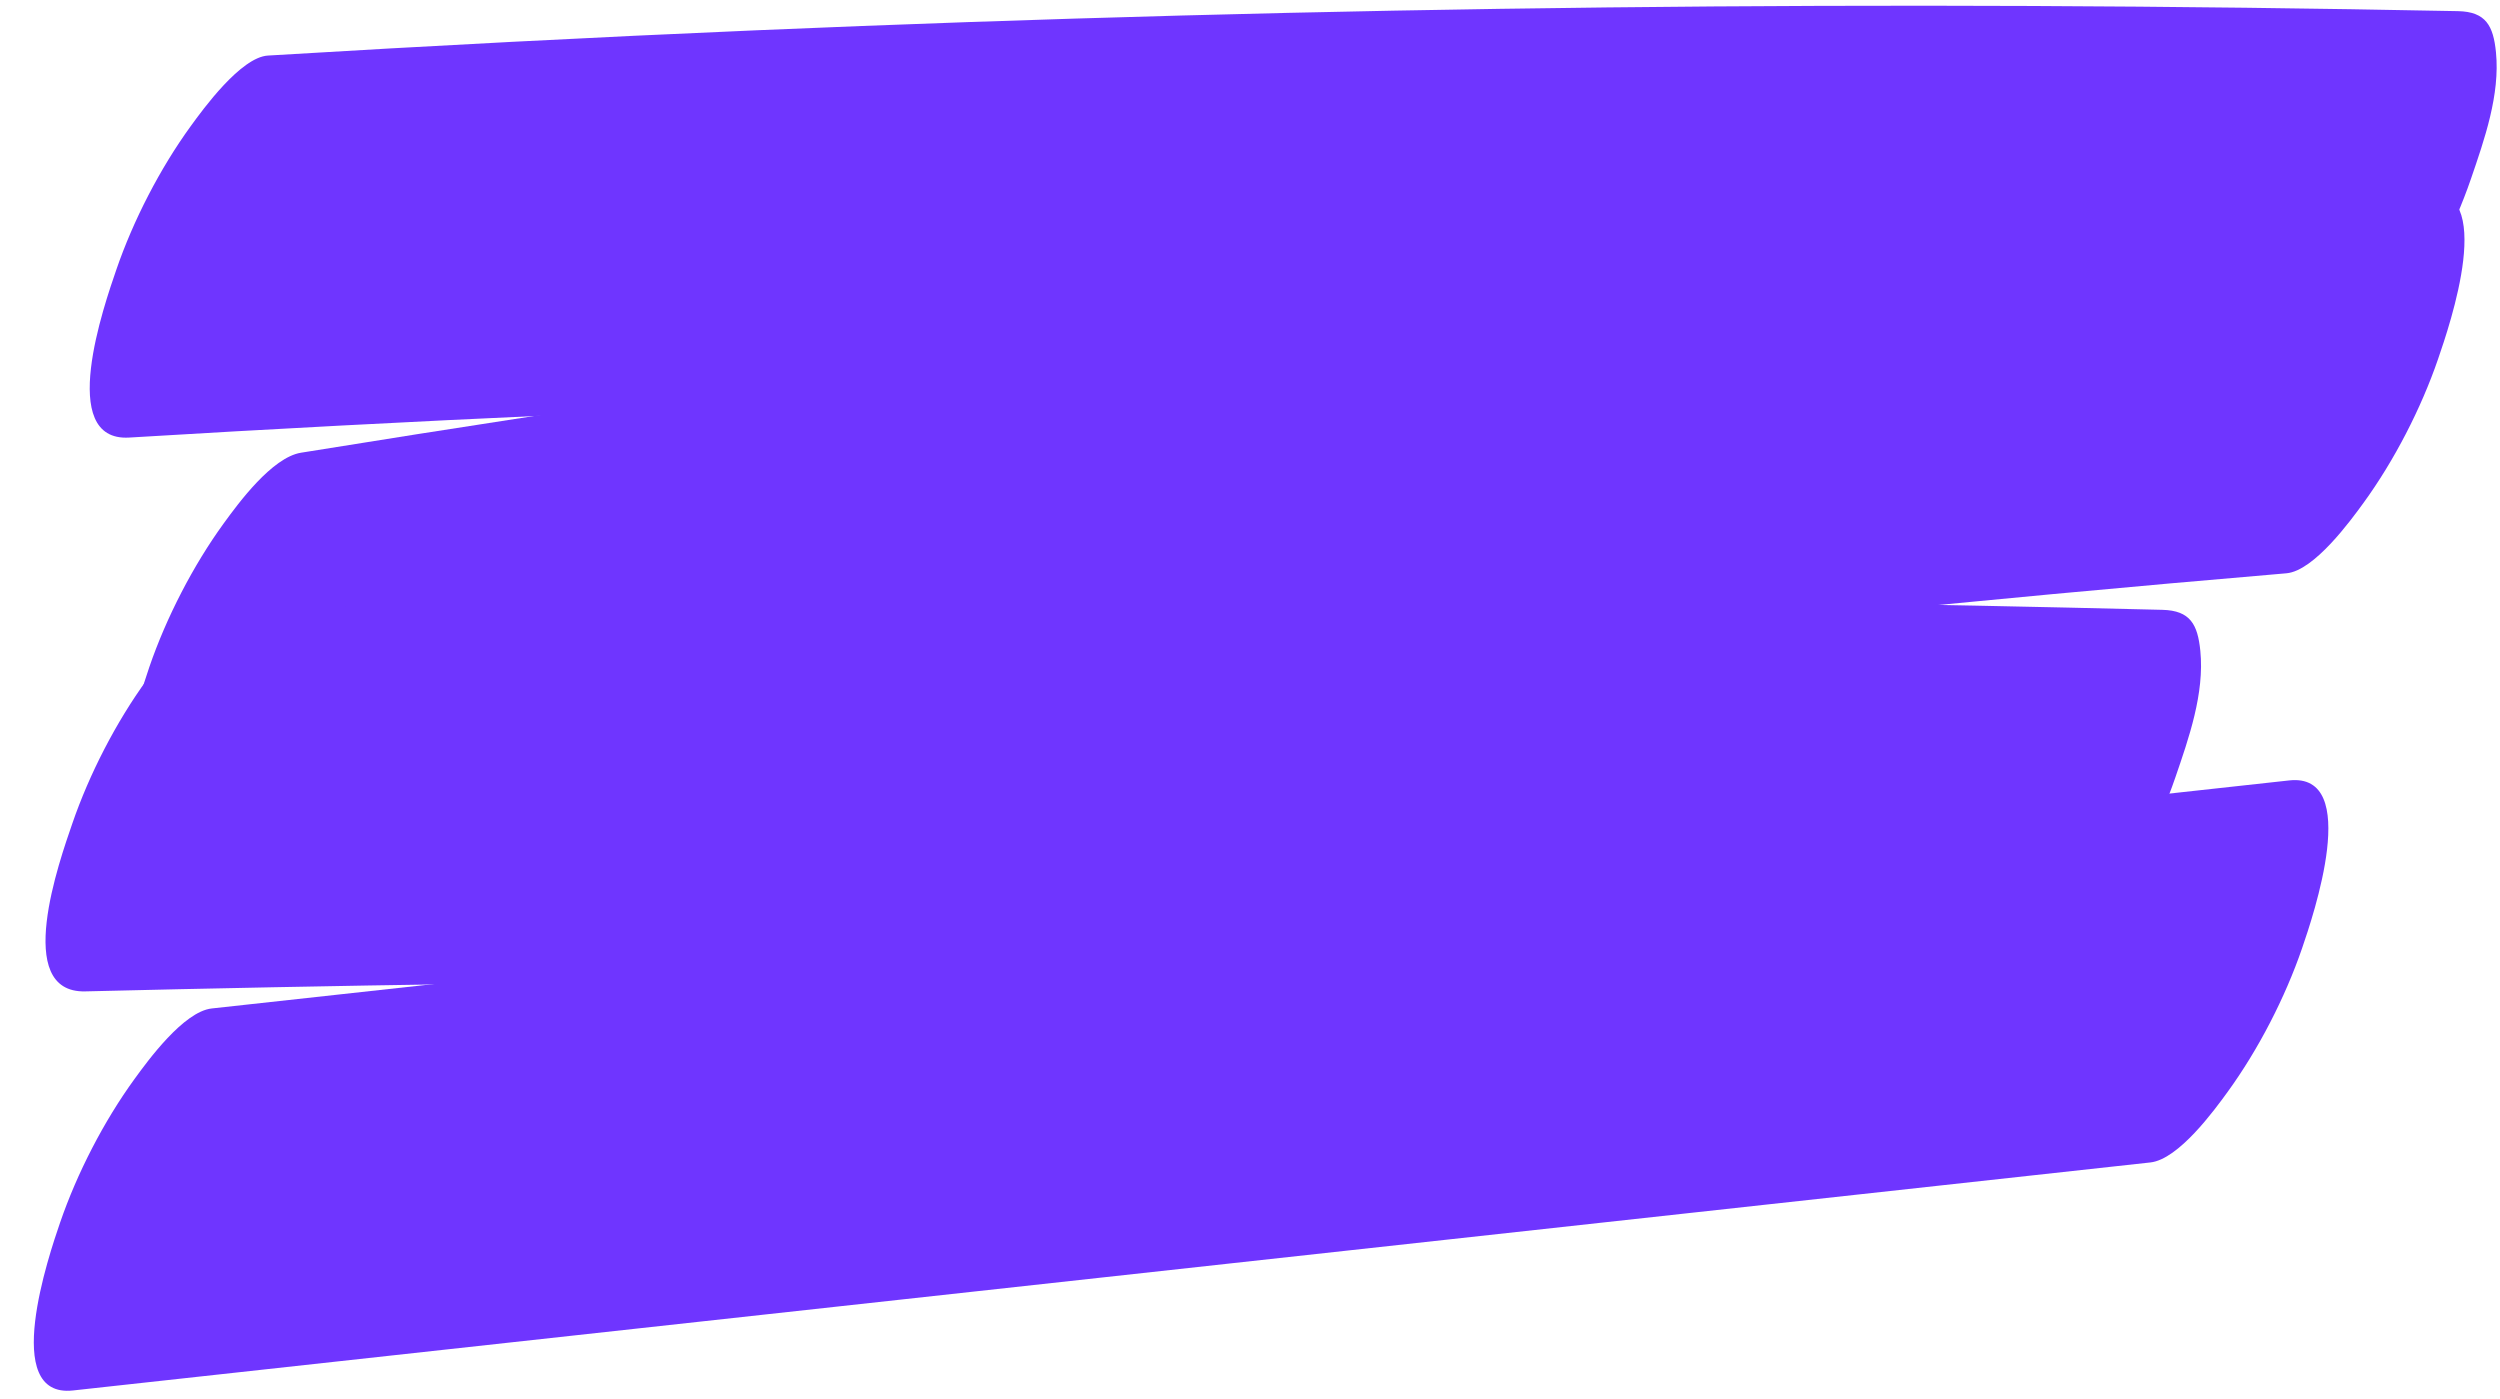 <?xml version="1.0" encoding="UTF-8" standalone="no"?><svg xmlns="http://www.w3.org/2000/svg" xmlns:xlink="http://www.w3.org/1999/xlink" fill="#000000" height="195.9" preserveAspectRatio="xMidYMid meet" version="1" viewBox="75.4 164.4 350.1 195.9" width="350.1" zoomAndPan="magnify"><g fill="#6f35ff" id="change1_1"><path d="M 93.5 225.676 C 172.832 220.875 252.312 218.527 331.789 218.695 C 354.594 218.742 377.395 219.004 400.188 219.457 C 403.793 219.527 409.527 211.605 410.992 209.59 C 415.297 203.672 419.055 196.371 421.426 189.461 C 423.328 183.918 425.527 177.645 424.934 171.711 C 424.566 168.031 423.535 166.039 419.617 165.961 C 340.152 164.383 260.645 165.258 181.234 168.645 C 158.457 169.617 135.684 170.805 112.926 172.18 C 109.113 172.41 103.82 179.711 102.121 182.051 C 97.82 187.969 94.059 195.27 91.688 202.176 C 90.027 207.016 83.277 226.293 93.5 225.676" fill="inherit"/><path d="M 415.016 191.191 C 337.285 197.797 259.758 206.664 182.555 217.836 C 160.863 220.977 139.195 224.301 117.559 227.797 C 113.484 228.453 108.766 234.895 106.754 237.66 C 102.449 243.582 98.691 250.883 96.32 257.789 C 94.922 261.871 87.98 282.93 98.133 281.289 C 175.141 268.855 252.508 258.664 330.113 250.781 C 351.922 248.57 373.746 246.543 395.586 244.684 C 399.465 244.355 404.617 237.258 406.391 234.816 C 410.691 228.898 414.453 221.598 416.824 214.688 C 418.418 210.039 425.23 190.32 415.016 191.191" fill="inherit"/><path d="M 87.336 303.234 C 157.625 301.523 227.949 301.141 298.258 302.117 C 318.438 302.398 338.613 302.797 358.789 303.297 C 362.383 303.387 368.145 295.426 369.598 293.43 C 373.898 287.512 377.656 280.211 380.027 273.301 C 381.93 267.758 384.129 261.484 383.535 255.551 C 383.164 251.859 382.137 249.898 378.219 249.801 C 307.926 248.059 237.605 247.641 167.297 248.59 C 147.113 248.863 126.938 249.25 106.762 249.742 C 103.043 249.832 97.547 257.418 95.957 259.609 C 91.652 265.527 87.895 272.828 85.523 279.738 C 83.766 284.855 77.117 303.484 87.336 303.234" fill="inherit"/><path d="M 395.977 273.691 C 320.336 281.992 244.691 290.297 169.055 298.598 C 147.719 300.941 126.383 303.281 105.051 305.625 C 101.109 306.059 96.094 312.949 94.246 315.492 C 89.941 321.41 86.184 328.711 83.812 335.621 C 82.281 340.082 75.418 360.238 85.621 359.121 C 161.266 350.816 236.902 342.516 312.543 334.211 C 333.879 331.867 355.215 329.527 376.547 327.188 C 380.488 326.754 385.504 319.863 387.352 317.316 C 391.652 311.398 395.414 304.098 397.785 297.188 C 399.316 292.727 406.18 272.57 395.977 273.691" fill="inherit"/></g></svg>